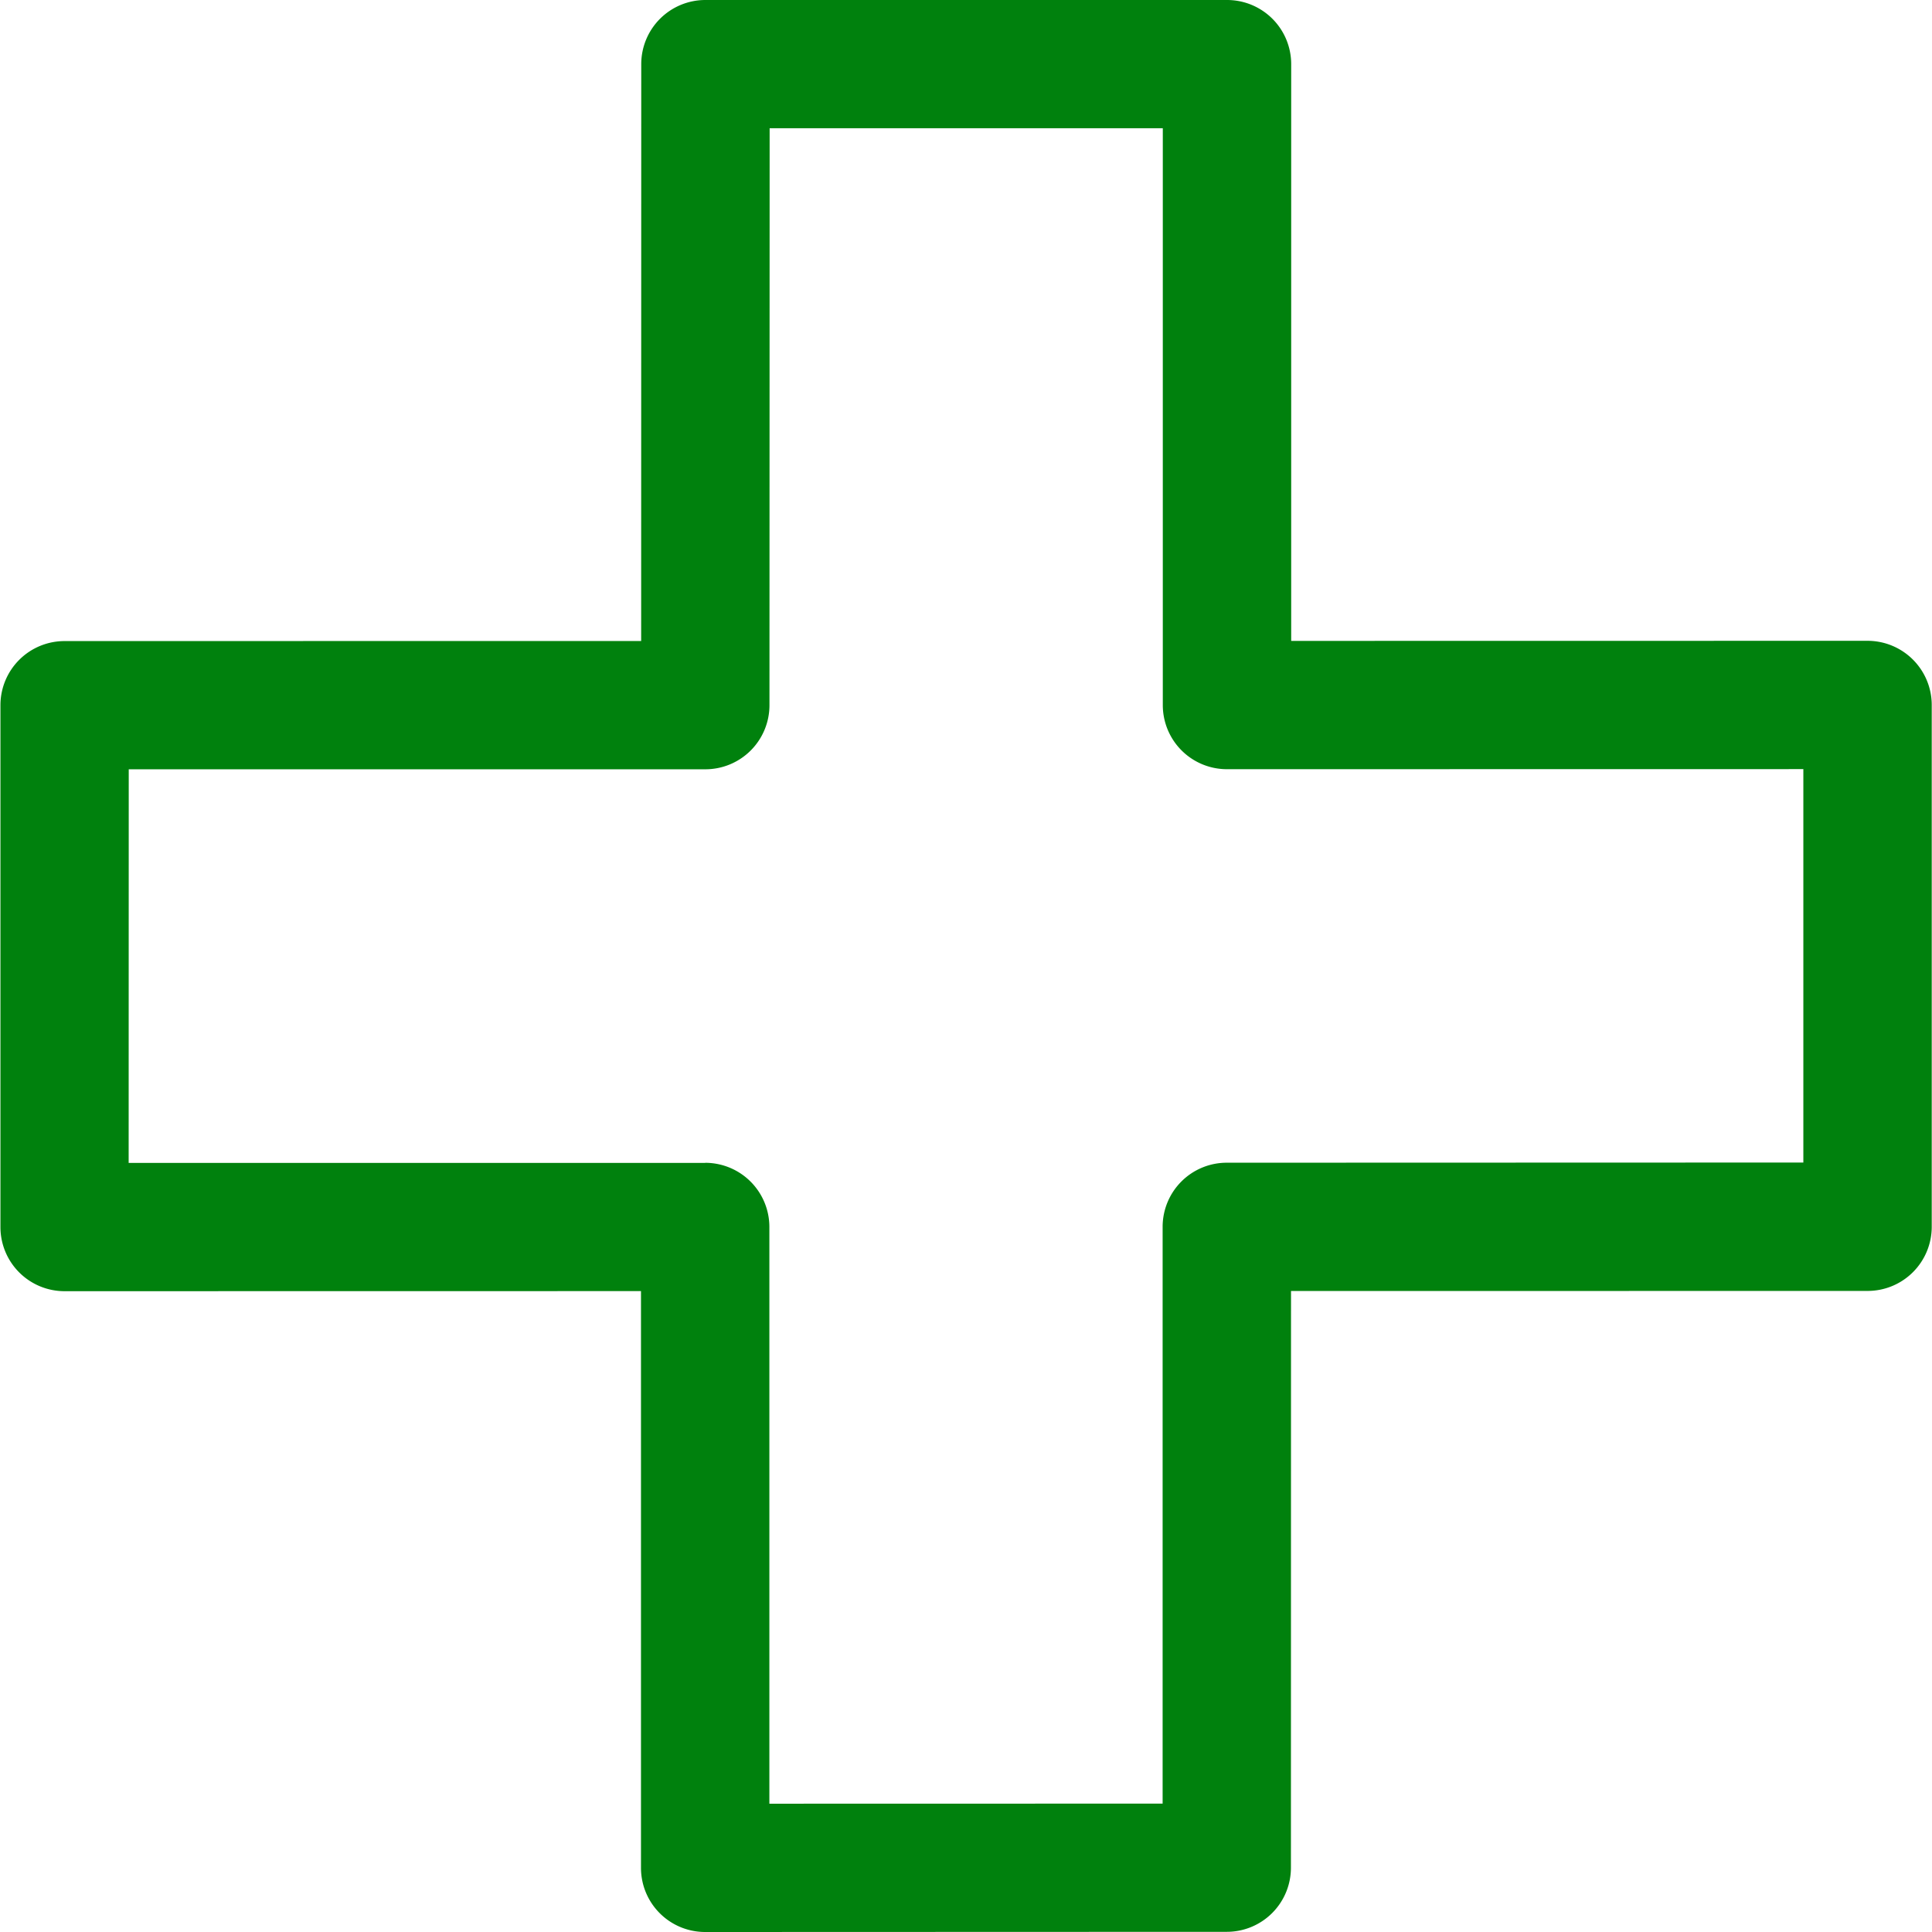 <svg width="22" height="22" fill="none" xmlns="http://www.w3.org/2000/svg"><path d="M8.03 22a.73.73 0 0 1-.731-.73v-6.568l-6.564.001a.73.73 0 0 1-.73-.73V8.03a.73.73 0 0 1 .731-.73l6.565-.001L7.302.73a.73.73 0 0 1 .73-.73h5.94a.73.73 0 0 1 .731.73v6.568l6.563-.001a.731.731 0 0 1 .731.73v5.943a.73.73 0 0 1-.731.73l-6.565.001-.001 6.567a.73.73 0 0 1-.73.73L8.03 22zm0-8.759a.731.731 0 0 1 .731.73v6.568l4.478-.001V13.97a.73.73 0 0 1 .731-.73l6.565-.002v-4.48l-6.563.001a.73.73 0 0 1-.731-.73V1.46H8.764l-.002 6.57a.73.73 0 0 1-.73.73H1.466l-.001 4.482H8.03z" fill="#00810D"/></svg>